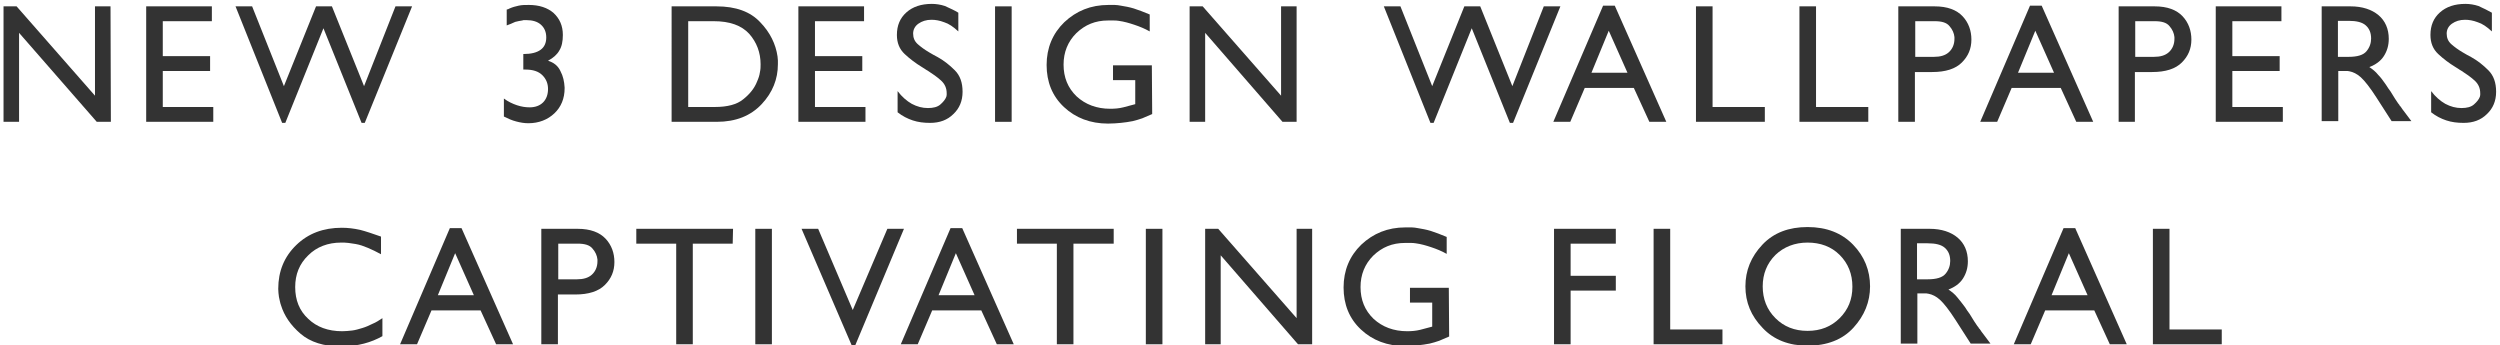 <?xml version="1.0" encoding="utf-8"?>
<!-- Generator: Adobe Illustrator 20.1.0, SVG Export Plug-In . SVG Version: 6.00 Build 0)  -->
<svg version="1.1" id="レイヤー_1" xmlns="http://www.w3.org/2000/svg" xmlns:xlink="http://www.w3.org/1999/xlink" x="0px"
	 y="0px" viewBox="0 0 708 97.8" style="enable-background:new 0 0 708 97.8;" xml:space="preserve">
<style type="text/css">
	.st0{fill:#333333;}
</style>
<g>
	<path class="st0" d="M31.4,34.5h-4L5.4,9.3v25.2H1V1.8h3.7l22.2,25.3V1.8h4.4L31.4,34.5L31.4,34.5z"/>
	<path class="st0" d="M60,6H46.1v9.9h13.4v4.2H46.1v10.2h14.3v4.2h-19V1.8H60V6z"/>
	<path class="st0" d="M103.3,34.8h-0.9L91.6,8L80.8,34.8h-0.9l-13.2-33h4.7l9,22.6l9.1-22.6H94l9.1,22.6L112,1.8h4.7L103.3,34.8z"/>
	<path class="st0" d="M143.5,7.2V2.7c0.1,0,0.3-0.1,0.4-0.1c0.1-0.1,0.3-0.1,0.4-0.2c0.9-0.4,1.7-0.6,2.6-0.8
		c0.9-0.2,1.8-0.2,2.9-0.2c2.9,0,5.3,0.8,7,2.3c1.7,1.6,2.6,3.6,2.6,6.2c0,1.8-0.3,3.3-1,4.4c-0.6,1.1-1.7,2.1-3.2,2.9
		c1.6,0.5,2.8,1.4,3.5,2.9c0.8,1.5,1.1,3,1.2,4.7v0.1V25c0,2.9-1,5.3-2.9,7.1c-1.9,1.8-4.4,2.8-7.4,2.8c-1.1,0-2.3-0.2-3.4-0.5
		c-1.2-0.3-2.3-0.8-3.5-1.4v-5.1c1.2,0.9,2.5,1.5,3.7,1.9s2.4,0.6,3.6,0.6c1.6,0,2.9-0.5,3.8-1.4s1.4-2.2,1.4-3.8
		c0-1.5-0.5-2.8-1.6-3.9s-2.7-1.6-4.8-1.6c-0.1,0-0.2,0-0.3,0s-0.2,0-0.3,0v-4.4c2.2,0,3.8-0.4,4.9-1.2c1.1-0.8,1.6-2,1.6-3.5
		s-0.5-2.7-1.5-3.6s-2.4-1.3-4.1-1.3c-0.2,0-0.4,0-0.6,0c-0.2,0-0.4,0-0.6,0.1c-0.6,0.1-1.3,0.2-2,0.4
		C145.1,6.6,144.3,6.9,143.5,7.2L143.5,7.2z"/>
	<path class="st0" d="M190.2,1.8h12.7c5.5,0,9.6,1.5,12.4,4.5c2.8,2.9,4.4,6.2,4.9,9.7c0,0.4,0.1,0.7,0.1,1.1s0,0.7,0,1.1
		c0,4.2-1.5,8-4.6,11.3s-7.3,5-12.7,5h-12.8L190.2,1.8L190.2,1.8z M194.9,30.3h7.5c3.6,0,6.3-0.7,8.1-2.2c1.9-1.5,3.2-3.2,3.9-5
		c0.4-0.9,0.7-1.8,0.8-2.6c0.2-0.9,0.2-1.6,0.2-2.3c0-3.3-1.1-6.2-3.2-8.6C210,7.2,206.7,6,202.1,6h-7.2V30.3z"/>
	<path class="st0" d="M244.7,6h-13.9v9.9h13.4v4.2h-13.4v10.2h14.3v4.2h-19V1.8h18.6L244.7,6L244.7,6z"/>
	<path class="st0" d="M271.4,3.6v5.3c-1.4-1.3-2.7-2.2-4-2.6c-1.3-0.5-2.5-0.7-3.6-0.7c-1.5,0-2.7,0.4-3.7,1.1s-1.5,1.7-1.5,2.8
		c0,1.2,0.4,2.2,1.3,3s2,1.6,3.2,2.3c0.4,0.2,0.8,0.5,1.2,0.7c0.4,0.2,0.9,0.5,1.3,0.7c1.8,1,3.4,2.3,4.8,3.7
		c1.5,1.5,2.2,3.5,2.2,6.1s-0.9,4.7-2.6,6.3c-1.7,1.7-3.9,2.5-6.6,2.5c-1.8,0-3.4-0.2-4.9-0.7s-2.9-1.2-4.3-2.3v-6
		c1.2,1.6,2.6,2.8,4,3.6c1.5,0.8,3,1.2,4.6,1.2c1.5,0,2.7-0.3,3.5-1s1.4-1.4,1.7-2.2c0-0.2,0.1-0.3,0.1-0.5s0-0.3,0-0.5
		c0-1.4-0.5-2.6-1.6-3.6s-2.4-1.9-3.8-2.8c-0.3-0.2-0.6-0.3-0.8-0.5c-0.3-0.2-0.5-0.3-0.8-0.5c-1.8-1.1-3.4-2.3-4.9-3.7
		s-2.2-3.2-2.2-5.4c0-2.7,0.9-4.8,2.7-6.4c1.8-1.6,4.2-2.4,7.2-2.4c1.2,0,2.5,0.2,3.7,0.6C269.1,2.4,270.3,2.9,271.4,3.6L271.4,3.6z
		"/>
	<path class="st0" d="M286.5,34.5h-4.7V1.8h4.7V34.5z"/>
	<path class="st0" d="M326.3,32.3c-1,0.4-1.9,0.8-2.8,1.2c-0.9,0.3-1.8,0.6-2.7,0.8c-1.1,0.2-2.2,0.4-3.4,0.5
		c-1.1,0.1-2.3,0.2-3.6,0.2c-5,0-9.2-1.6-12.5-4.7c-3.3-3.1-4.9-7.1-4.9-11.9s1.7-8.9,5-12.1c3.4-3.2,7.5-4.9,12.5-4.9
		c0.6,0,1.2,0,1.8,0c0.6,0,1.1,0.1,1.7,0.2c1.2,0.2,2.4,0.4,3.7,0.8c1.3,0.4,2.8,1,4.5,1.7v4.8c-1.4-0.8-2.9-1.4-4.4-1.9
		s-2.9-0.9-4.4-1.1c-0.5-0.1-1-0.1-1.5-0.1s-1,0-1.5,0c-3.6,0-6.5,1.2-9,3.6c-2.4,2.4-3.6,5.4-3.6,8.9c0,3.6,1.2,6.6,3.7,9
		c2.5,2.3,5.7,3.5,9.5,3.5c1.3,0,2.5-0.1,3.7-0.4s2.3-0.6,3.4-0.9v-6.8h-6.3v-4.2h11L326.3,32.3L326.3,32.3z"/>
	<path class="st0" d="M367.2,34.5h-4L341.3,9.3v25.2h-4.4V1.8h3.7l22.2,25.3V1.8h4.4V34.5z"/>
	<path class="st0" d="M428.5,34.8h-0.9L416.8,8L406,34.8h-0.9l-13.2-33h4.7l9,22.6l9.1-22.6h4.5l9.1,22.6l8.9-22.6h4.7L428.5,34.8z"
		/>
	<path class="st0" d="M471.9,34.5h-4.8l-4.4-9.6h-13.9l-4.1,9.6h-4.8L454,1.6h3.3L471.9,34.5z M450.7,20.6h10.2l-5.3-11.9
		L450.7,20.6z"/>
	<path class="st0" d="M485,30.3h14.8v4.2h-19.5V1.8h4.7V30.3z"/>
	<path class="st0" d="M514.3,30.3h14.8v4.2h-19.5V1.8h4.7V30.3z"/>
	<path class="st0" d="M547.9,1.8c3.6,0,6.2,1,7.9,2.8s2.5,4.1,2.5,6.6c0,2.6-0.9,4.7-2.7,6.5s-4.6,2.7-8.4,2.7h-4.9v14.1h-4.7V1.8
		H547.9z M542.4,16.1h5.3c1.8,0,3.2-0.4,4.2-1.3c1-0.9,1.6-2.2,1.6-3.8c0-0.1,0-0.2,0-0.3s0-0.2,0-0.2c-0.1-1.1-0.6-2.2-1.4-3.1
		c-0.8-1-2.2-1.4-4.2-1.4h-5.5L542.4,16.1L542.4,16.1z"/>
	<path class="st0" d="M592.8,34.5H588l-4.4-9.6h-13.9l-4.1,9.6h-4.8l14.1-32.9h3.3L592.8,34.5z M571.5,20.6h10.2l-5.3-11.9
		L571.5,20.6z"/>
	<path class="st0" d="M610.2,1.8c3.6,0,6.2,1,7.9,2.8s2.5,4.1,2.5,6.6c0,2.6-0.9,4.7-2.7,6.5s-4.6,2.7-8.4,2.7h-4.9v14.1H600V1.8
		H610.2z M604.7,16.1h5.3c1.8,0,3.2-0.4,4.2-1.3c1-0.9,1.6-2.2,1.6-3.8c0-0.1,0-0.2,0-0.3s0-0.2,0-0.2c-0.1-1.1-0.6-2.2-1.4-3.1
		c-0.8-1-2.2-1.4-4.2-1.4h-5.5L604.7,16.1L604.7,16.1z"/>
	<path class="st0" d="M646.1,6h-13.9v9.9h13.4v4.2h-13.4v10.2h14.3v4.2h-19V1.8h18.6L646.1,6L646.1,6z"/>
	<path class="st0" d="M665.7,1.8c3.3,0,6,0.9,7.9,2.5s2.9,3.9,2.9,6.7c0,1.9-0.5,3.5-1.4,4.9s-2.3,2.4-4.1,3.1
		c0.9,0.6,1.8,1.3,2.5,2.2c0.8,0.8,1.5,1.8,2.2,2.8c0.4,0.6,0.8,1.3,1.3,1.9c0.4,0.7,0.9,1.4,1.3,2.1c0.2,0.3,0.4,0.6,0.6,0.9
		c0.2,0.3,0.4,0.6,0.6,0.8c0,0.1,0.1,0.1,0.1,0.2s0.1,0.2,0.2,0.2c0.4,0.6,0.8,1.2,1.3,1.8c0.5,0.7,1.1,1.5,1.8,2.4h-5.6l-4.3-6.7
		c-1.8-2.8-3.3-4.7-4.4-5.7c-1.1-1-2.2-1.5-3.2-1.7c-0.2,0-0.4-0.1-0.6-0.1c-0.2,0-0.4,0-0.6,0h-2v14.2h-4.7V1.8H665.7z M662.1,16.1
		h3c2.5,0,4.2-0.5,5.1-1.6c0.9-1.1,1.3-2.3,1.3-3.6l0,0l0,0c0-1.6-0.5-2.8-1.5-3.7s-2.6-1.3-4.9-1.3h-3L662.1,16.1L662.1,16.1z"/>
	<path class="st0" d="M705.7,3.6v5.3c-1.4-1.3-2.7-2.2-4-2.6c-1.3-0.5-2.5-0.7-3.6-0.7c-1.5,0-2.7,0.4-3.7,1.1s-1.5,1.7-1.5,2.8
		c0,1.2,0.4,2.2,1.3,3c0.9,0.8,2,1.6,3.2,2.3c0.4,0.2,0.8,0.5,1.2,0.7s0.9,0.5,1.3,0.7c1.8,1,3.4,2.3,4.8,3.7
		c1.5,1.5,2.2,3.5,2.2,6.1s-0.9,4.7-2.6,6.3c-1.7,1.7-3.9,2.5-6.6,2.5c-1.8,0-3.4-0.2-4.9-0.7s-2.9-1.2-4.3-2.3v-6
		c1.2,1.6,2.6,2.8,4,3.6c1.5,0.8,3,1.2,4.6,1.2c1.5,0,2.7-0.3,3.5-1s1.4-1.4,1.7-2.2c0-0.2,0.1-0.3,0.1-0.5s0-0.3,0-0.5
		c0-1.4-0.5-2.6-1.6-3.6s-2.4-1.9-3.8-2.8c-0.3-0.2-0.6-0.3-0.8-0.5c-0.3-0.2-0.5-0.3-0.8-0.5c-1.8-1.1-3.4-2.3-4.9-3.7
		s-2.2-3.2-2.2-5.4c0-2.7,0.9-4.8,2.7-6.4s4.2-2.4,7.2-2.4c1.2,0,2.5,0.2,3.7,0.6C703.4,2.4,704.5,2.9,705.7,3.6L705.7,3.6z"/>
	<path class="st0" d="M107.9,67v5c-1.3-0.7-2.5-1.3-3.7-1.8s-2.3-0.9-3.5-1.1c-0.7-0.1-1.3-0.2-2-0.3s-1.4-0.1-2.1-0.1
		c-3.7,0-6.9,1.2-9.3,3.6c-2.5,2.4-3.7,5.4-3.7,9c0,3.7,1.2,6.7,3.7,9c2.4,2.3,5.6,3.5,9.6,3.5c0.9,0,1.9-0.1,2.8-0.2
		s1.9-0.4,2.9-0.7c1-0.3,1.9-0.7,2.9-1.2c1-0.4,1.9-1,2.8-1.6v5.1c-1.6,0.9-3.3,1.6-5.2,2.1c-1.9,0.5-4.1,0.8-6.6,0.8
		c-4.8,0-8.6-1.2-11.4-3.6s-4.6-5.1-5.5-8c-0.3-0.8-0.4-1.6-0.6-2.4c-0.1-0.8-0.2-1.5-0.2-2.3c0-5,1.7-9.1,5.1-12.4
		s7.7-4.9,12.9-4.9c1.7,0,3.4,0.2,5.2,0.6C103.6,65.5,105.6,66.2,107.9,67L107.9,67z"/>
	<path class="st0" d="M145.3,97.5h-4.8l-4.4-9.6h-13.9l-4.1,9.6h-4.8l14.1-32.9h3.3L145.3,97.5z M124,83.6h10.2l-5.3-11.9L124,83.6z
		"/>
	<path class="st0" d="M163.6,64.8c3.6,0,6.2,1,7.9,2.8s2.5,4.1,2.5,6.6c0,2.6-0.9,4.7-2.7,6.5s-4.6,2.7-8.4,2.7H158v14.1h-4.7V64.8
		H163.6z M158.1,79.1h5.3c1.8,0,3.2-0.4,4.2-1.3s1.6-2.2,1.6-3.8c0-0.1,0-0.2,0-0.3s0-0.2,0-0.2c-0.1-1.1-0.6-2.2-1.4-3.1
		c-0.8-1-2.2-1.4-4.2-1.4h-5.5L158.1,79.1L158.1,79.1z"/>
	<path class="st0" d="M207.5,69h-11.3v28.5h-4.7V69h-11.3v-4.2h27.4L207.5,69L207.5,69z"/>
	<path class="st0" d="M218.6,97.5h-4.7V64.8h4.7V97.5z"/>
	<path class="st0" d="M242.2,97.8h-1l-14.2-33h4.7l9.8,23l9.8-23h4.7L242.2,97.8z"/>
	<path class="st0" d="M287.1,97.5h-4.8l-4.4-9.6H264l-4.1,9.6h-4.8l14.1-32.9h3.3L287.1,97.5z M265.8,83.6H276l-5.3-11.9L265.8,83.6
		z"/>
	<path class="st0" d="M315.3,69H304v28.5h-4.7V69H288v-4.2h27.4V69H315.3z"/>
	<path class="st0" d="M329.2,97.5h-4.7V64.8h4.7V97.5z"/>
	<path class="st0" d="M371.6,97.5h-4l-21.9-25.2v25.2h-4.4V64.8h3.7l22.2,25.3V64.8h4.4L371.6,97.5L371.6,97.5z"/>
	<path class="st0" d="M410.4,95.3c-1,0.4-1.9,0.8-2.8,1.2c-0.9,0.3-1.8,0.6-2.7,0.8c-1.1,0.2-2.3,0.4-3.4,0.5s-2.3,0.2-3.6,0.2
		c-5,0-9.2-1.6-12.5-4.7s-4.9-7.1-4.9-11.9s1.7-8.9,5-12.1c3.4-3.2,7.5-4.9,12.5-4.9c0.6,0,1.2,0,1.8,0c0.6,0,1.1,0.1,1.7,0.2
		c1.2,0.2,2.4,0.4,3.7,0.8c1.3,0.4,2.8,1,4.5,1.7v4.8c-1.4-0.8-2.9-1.4-4.4-1.9s-2.9-0.9-4.4-1.1c-0.5-0.1-1-0.1-1.5-0.1s-1,0-1.5,0
		c-3.6,0-6.5,1.2-9,3.6c-2.4,2.4-3.6,5.4-3.6,8.9c0,3.6,1.2,6.6,3.7,9c2.5,2.3,5.7,3.5,9.5,3.5c1.3,0,2.5-0.1,3.7-0.4
		s2.3-0.6,3.4-0.9v-6.8h-6.3v-4.2h11L410.4,95.3L410.4,95.3z"/>
	<path class="st0" d="M457.6,69h-12.8v9.1h12.8v4.2h-12.8v15.2h-4.7V64.8h17.5V69z"/>
	<path class="st0" d="M473,93.3h14.8v4.2h-19.5V64.8h4.7V93.3z"/>
	<path class="st0" d="M494.3,81.1c0-4.5,1.6-8.4,4.8-11.8s7.5-5,12.8-5c5.4,0,9.7,1.7,12.9,5s4.8,7.3,4.8,11.8
		c0,4.4-1.6,8.3-4.7,11.7c-3.1,3.4-7.5,5.1-13,5.1c-5.3,0-9.6-1.7-12.7-5C495.9,89.5,494.3,85.6,494.3,81.1L494.3,81.1z M499.2,81.1
		c0,3.6,1.2,6.6,3.6,9s5.4,3.6,9.1,3.6s6.7-1.2,9.1-3.6s3.6-5.3,3.6-8.9s-1.2-6.6-3.6-9c-2.4-2.4-5.5-3.5-9.1-3.5s-6.7,1.2-9.1,3.5
		C500.4,74.6,499.2,77.6,499.2,81.1L499.2,81.1z"/>
	<path class="st0" d="M546.5,64.8c3.3,0,6,0.9,7.9,2.5s2.9,3.9,2.9,6.7c0,1.9-0.5,3.5-1.4,4.9s-2.3,2.4-4.1,3.1
		c0.9,0.6,1.8,1.3,2.5,2.2s1.5,1.8,2.2,2.8c0.4,0.6,0.8,1.3,1.3,1.9c0.4,0.7,0.9,1.4,1.3,2.1c0.2,0.3,0.4,0.6,0.6,0.9
		c0.2,0.3,0.4,0.6,0.6,0.8c0,0.1,0.1,0.1,0.1,0.2s0.1,0.2,0.2,0.2c0.4,0.6,0.8,1.2,1.3,1.8c0.5,0.7,1.1,1.5,1.8,2.4h-5.6l-4.3-6.7
		c-1.8-2.8-3.3-4.7-4.4-5.7c-1.1-1-2.2-1.5-3.2-1.7c-0.2,0-0.4-0.1-0.6-0.1c-0.2,0-0.4,0-0.6,0h-2v14.2h-4.7V64.8H546.5z
		 M542.9,79.1h3c2.5,0,4.2-0.5,5.1-1.6c0.9-1.1,1.3-2.3,1.3-3.6l0,0l0,0c0-1.6-0.5-2.8-1.5-3.7c-1-0.9-2.6-1.3-4.9-1.3h-3
		L542.9,79.1L542.9,79.1z"/>
	<path class="st0" d="M602.3,97.5h-4.8l-4.4-9.6h-13.9l-4.1,9.6h-4.8l14.1-32.9h3.3L602.3,97.5z M581,83.6h10.2l-5.3-11.9L581,83.6z
		"/>
	<path class="st0" d="M614.4,93.3h14.8v4.2h-19.5V64.8h4.7V93.3z"/>
</g>
</svg>
